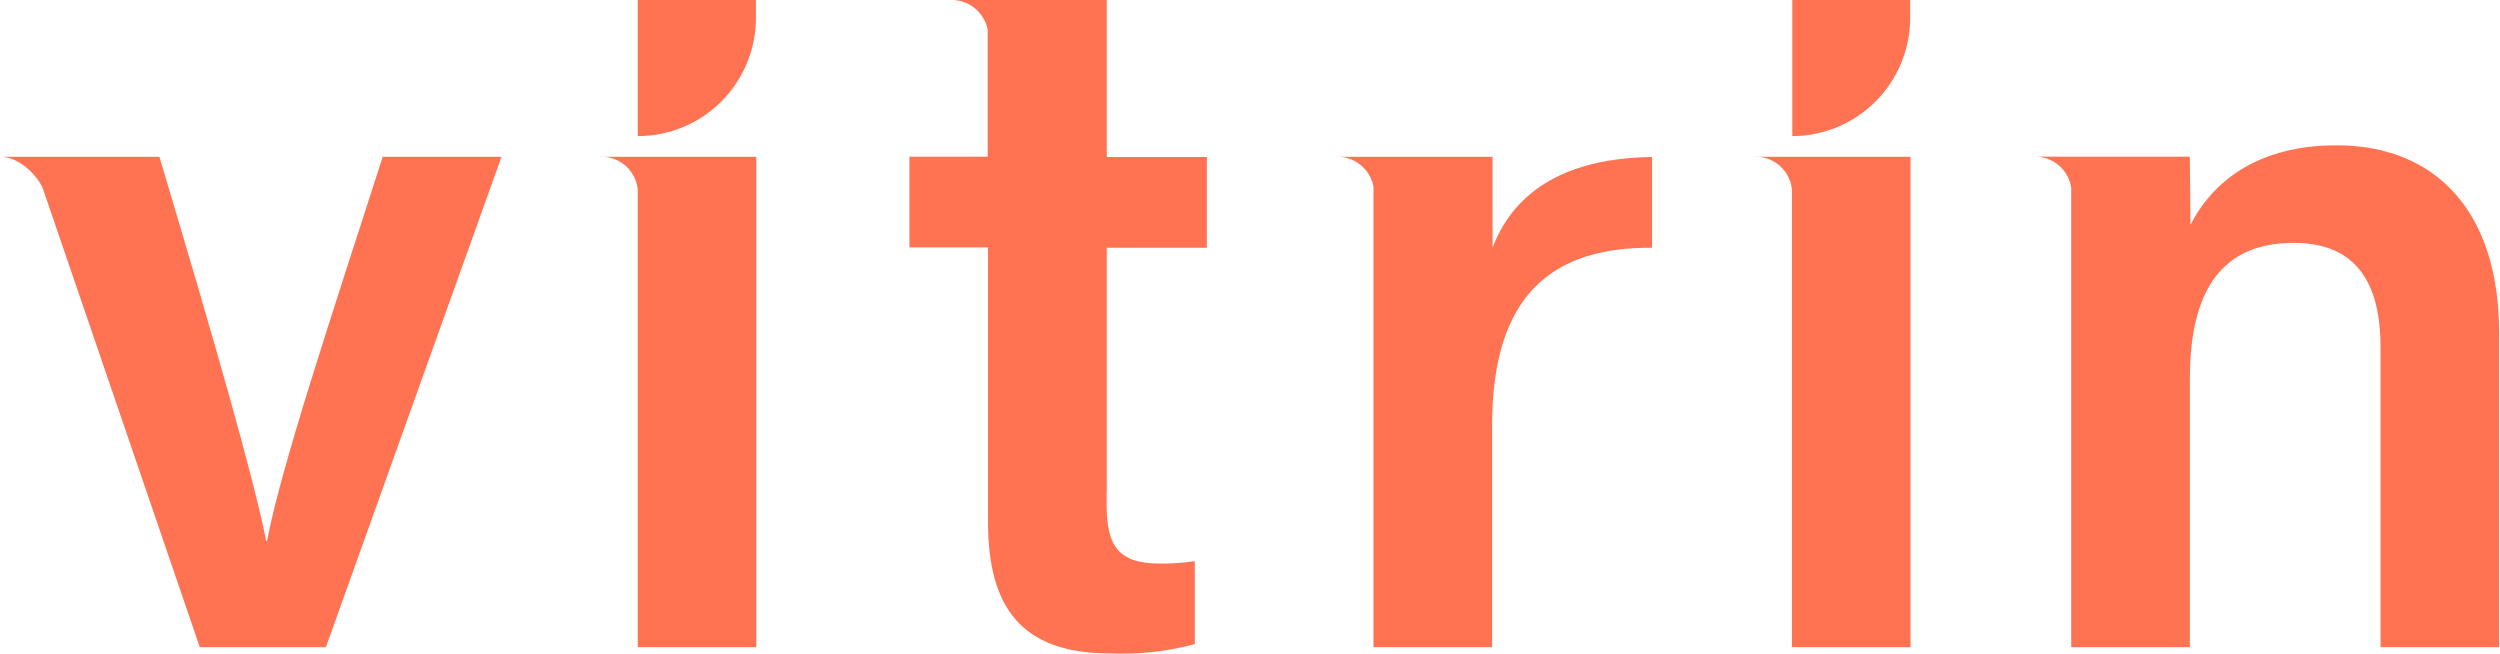 <svg width="130" height="34" viewBox="0 0 130 34" fill="none" xmlns="http://www.w3.org/2000/svg">
<g clip-path="url(#clip0_552_8233)">
<path d="M77.615 12.871V8.152H69.451C69.91 8.131 70.362 8.275 70.723 8.559C71.085 8.842 71.333 9.246 71.421 9.697C71.421 11.213 71.421 12.948 71.421 15.071V33.652H77.591V22.108C77.591 15.301 80.747 12.847 85.908 12.883V8.164C81.638 8.223 78.806 9.774 77.615 12.871Z" fill="#FF7352"/>
<path d="M19.902 8.152C17.142 16.711 14.593 24.379 13.886 28.131H13.838C13.248 25.022 11.054 17.389 8.288 8.152H0C1.18 8.152 2.118 9.42 2.247 9.857L10.388 33.652H16.947L26.078 8.152H19.902Z" fill="#FF7352"/>
<path d="M121.513 7.556C116.888 7.556 114.818 9.916 113.904 11.685C113.904 10.889 113.868 8.146 113.868 8.146H105.728C106.201 8.122 106.666 8.276 107.032 8.577C107.397 8.878 107.637 9.305 107.704 9.774C107.704 11.308 107.704 12.977 107.704 14.57V33.652H113.874V19.678C113.874 14.959 115.644 12.629 119.271 12.629C122.651 12.629 123.79 14.882 123.79 18.079V33.652H129.954V17.366C129.972 10.836 126.509 7.556 121.513 7.556Z" fill="#FF7352"/>
<path d="M33.162 8.152H31.174C31.663 8.125 32.142 8.288 32.513 8.607C32.883 8.926 33.116 9.376 33.162 9.862V33.652H39.327V8.152H33.162Z" fill="#FF7352"/>
<path d="M39.309 0.932V0H33.162V7.078C34.792 7.078 36.356 6.431 37.508 5.278C38.661 4.125 39.309 2.562 39.309 0.932Z" fill="#FF7352"/>
<path d="M93.199 8.152H91.194C91.682 8.125 92.161 8.288 92.532 8.607C92.902 8.926 93.135 9.376 93.181 9.862V33.652H99.346V8.152H93.199Z" fill="#FF7352"/>
<path d="M99.328 0.932V0H93.199V7.078C94.826 7.074 96.385 6.424 97.534 5.272C98.683 4.12 99.328 2.559 99.328 0.932V0.932Z" fill="#FF7352"/>
<path d="M57.553 25.5V12.883H62.756V8.164H57.553V2.43162e-05H49.395C49.855 -0.021 50.306 0.124 50.667 0.409C51.028 0.694 51.274 1.1 51.36 1.551C51.36 3.067 51.36 4.802 51.36 6.919V8.146H47.29V12.865H51.377V27.134C51.377 31.517 53.059 33.976 57.695 33.976C59.19 34.044 60.686 33.881 62.131 33.493V29.181C61.529 29.271 60.922 29.312 60.314 29.305C58.143 29.305 57.547 28.373 57.547 26.255V25.5H57.553Z" fill="#FF7352"/>
</g>
<defs>
<clipPath id="clip0_552_8233">
<rect width="129.972" height="34" fill="white"/>
</clipPath>
</defs>
</svg>
